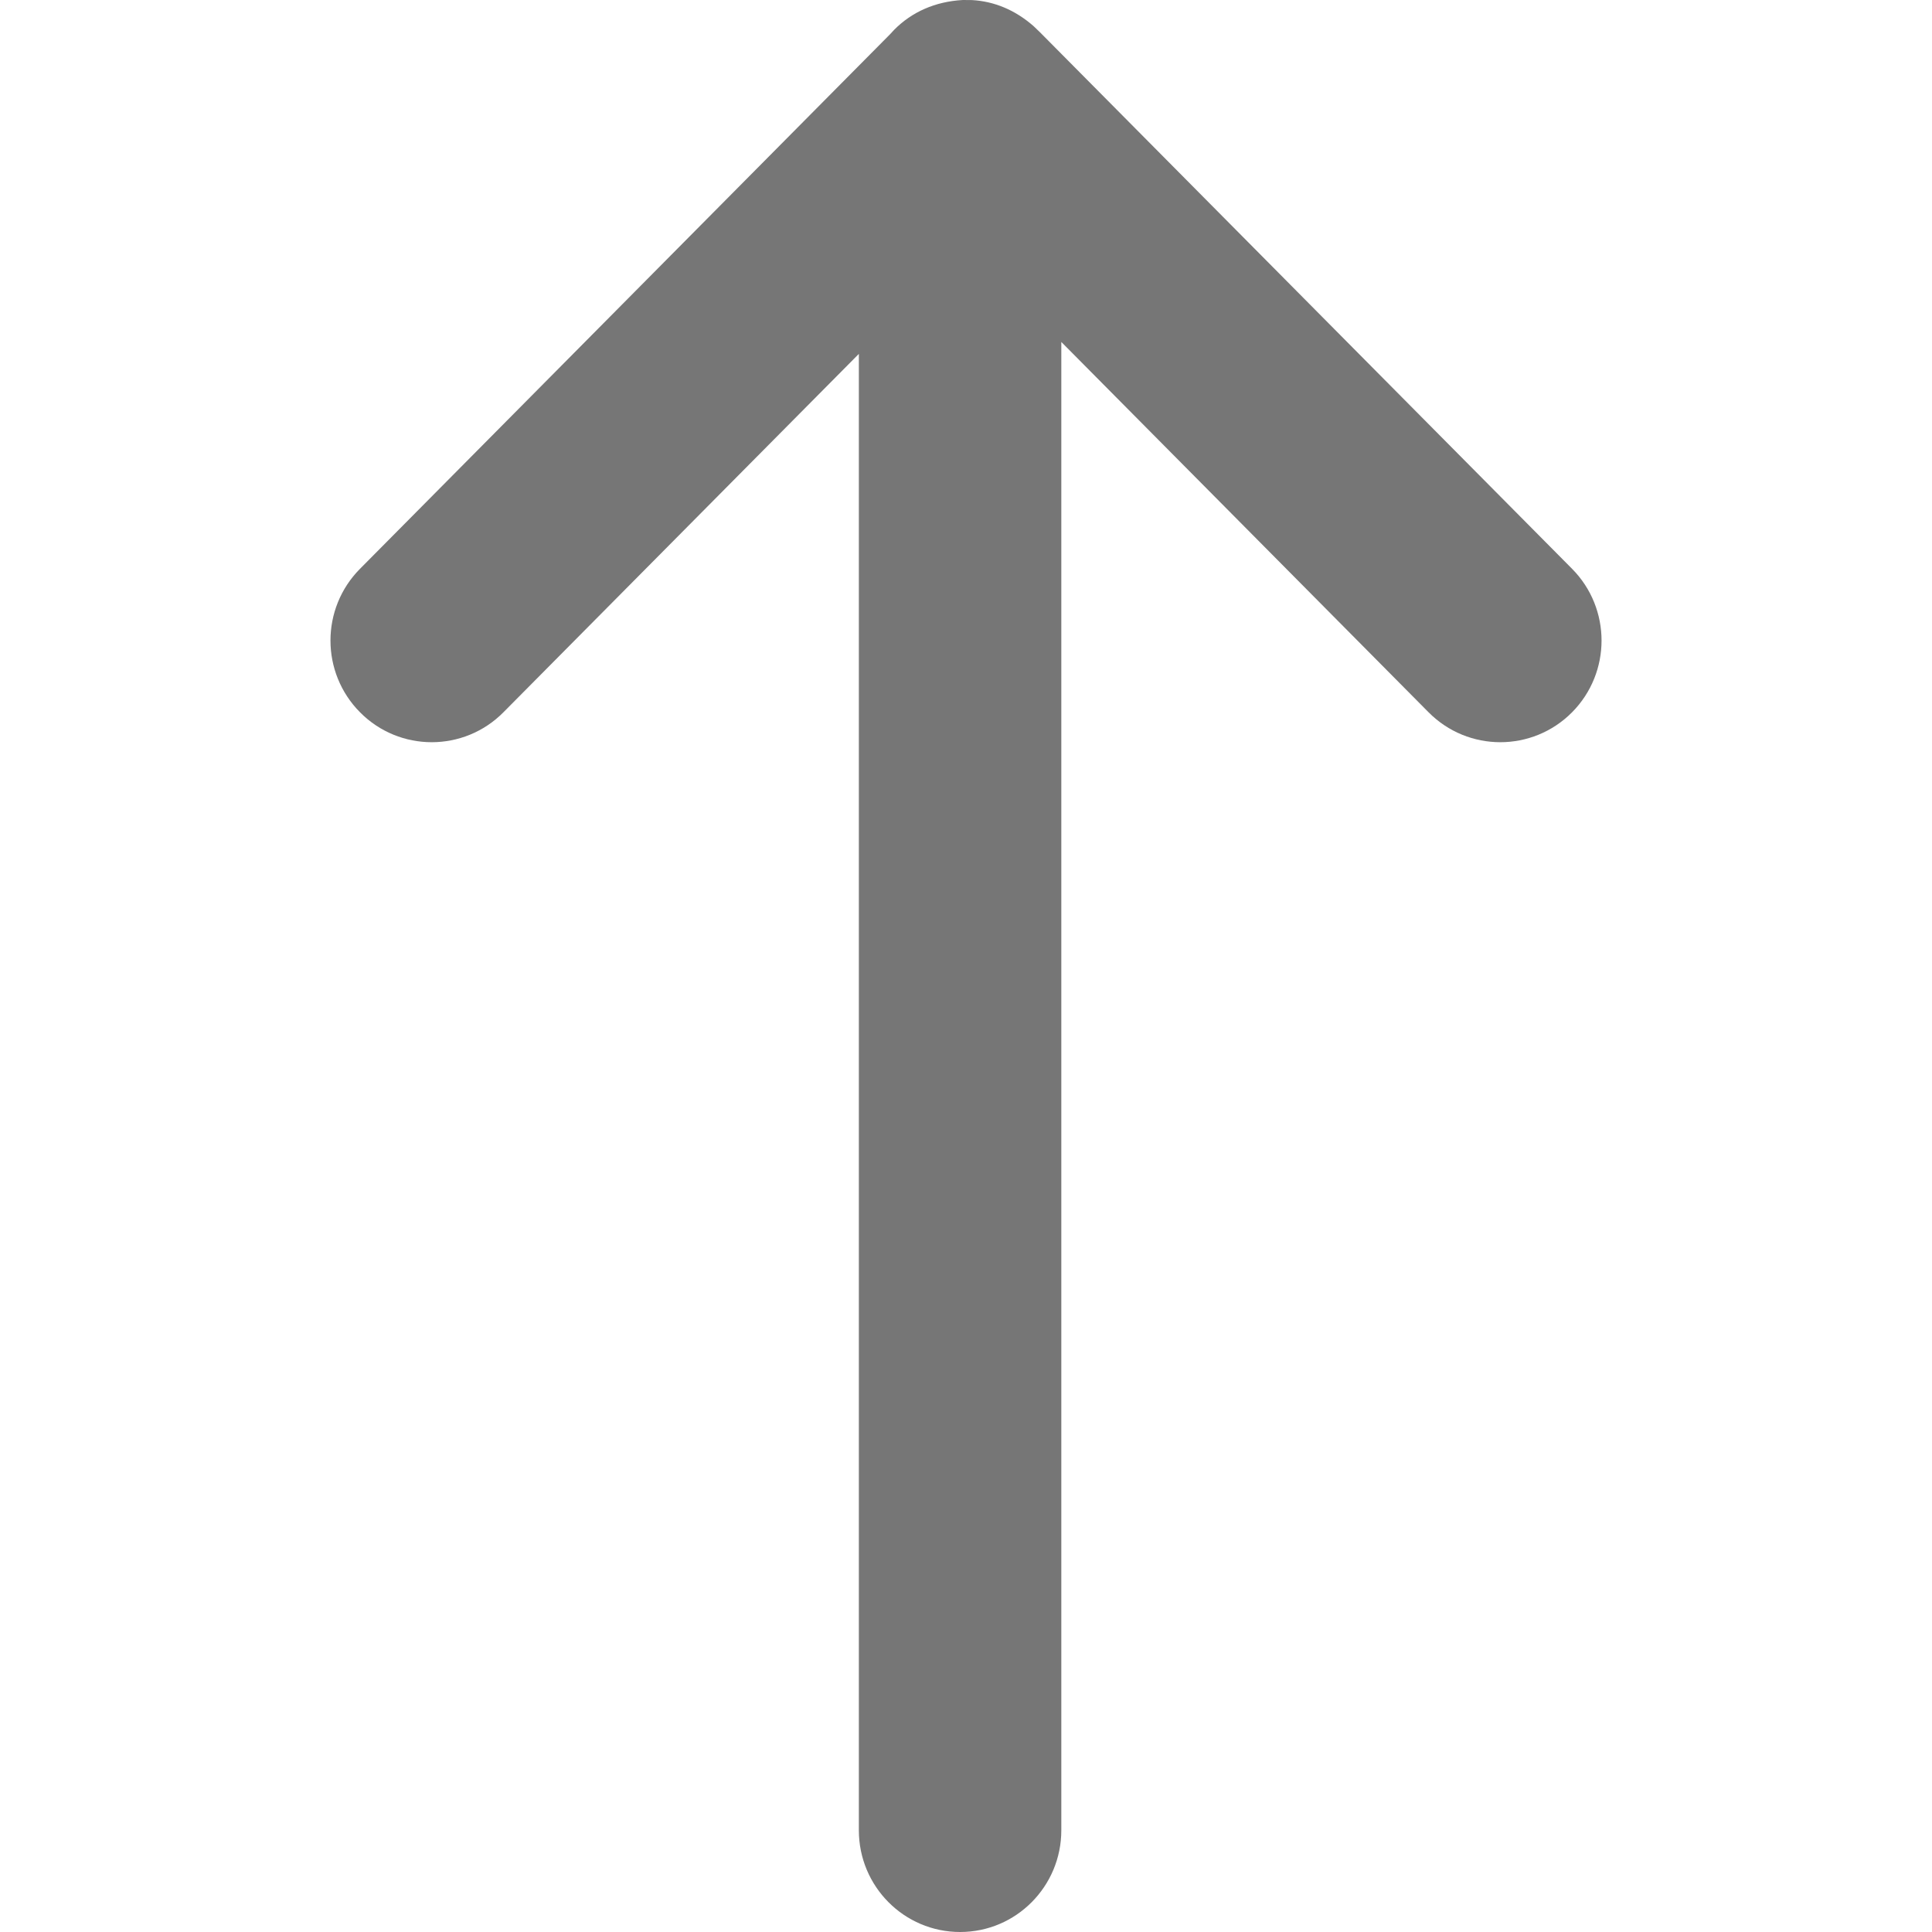 <svg width="24" height="24" viewBox="0 0 24 24" fill="none" xmlns="http://www.w3.org/2000/svg">
<path d="M4.472 7.066L11.056 0.426L11.107 0.371C11.327 0.148 11.618 0.019 11.961 0L12.077 0.001C12.348 0.017 12.608 0.121 12.841 0.326L12.921 0.403L19.529 7.066C20.017 7.559 20.017 8.355 19.529 8.848C19.037 9.344 18.238 9.344 17.746 8.848L13.184 4.248L13.184 22.737C13.184 23.433 12.622 24 11.927 24C11.231 24 10.669 23.433 10.669 22.737L10.669 4.396L6.254 8.848C5.763 9.344 4.963 9.344 4.472 8.848C3.983 8.355 3.983 7.559 4.472 7.066Z" fill="#767676"/>
</svg>
